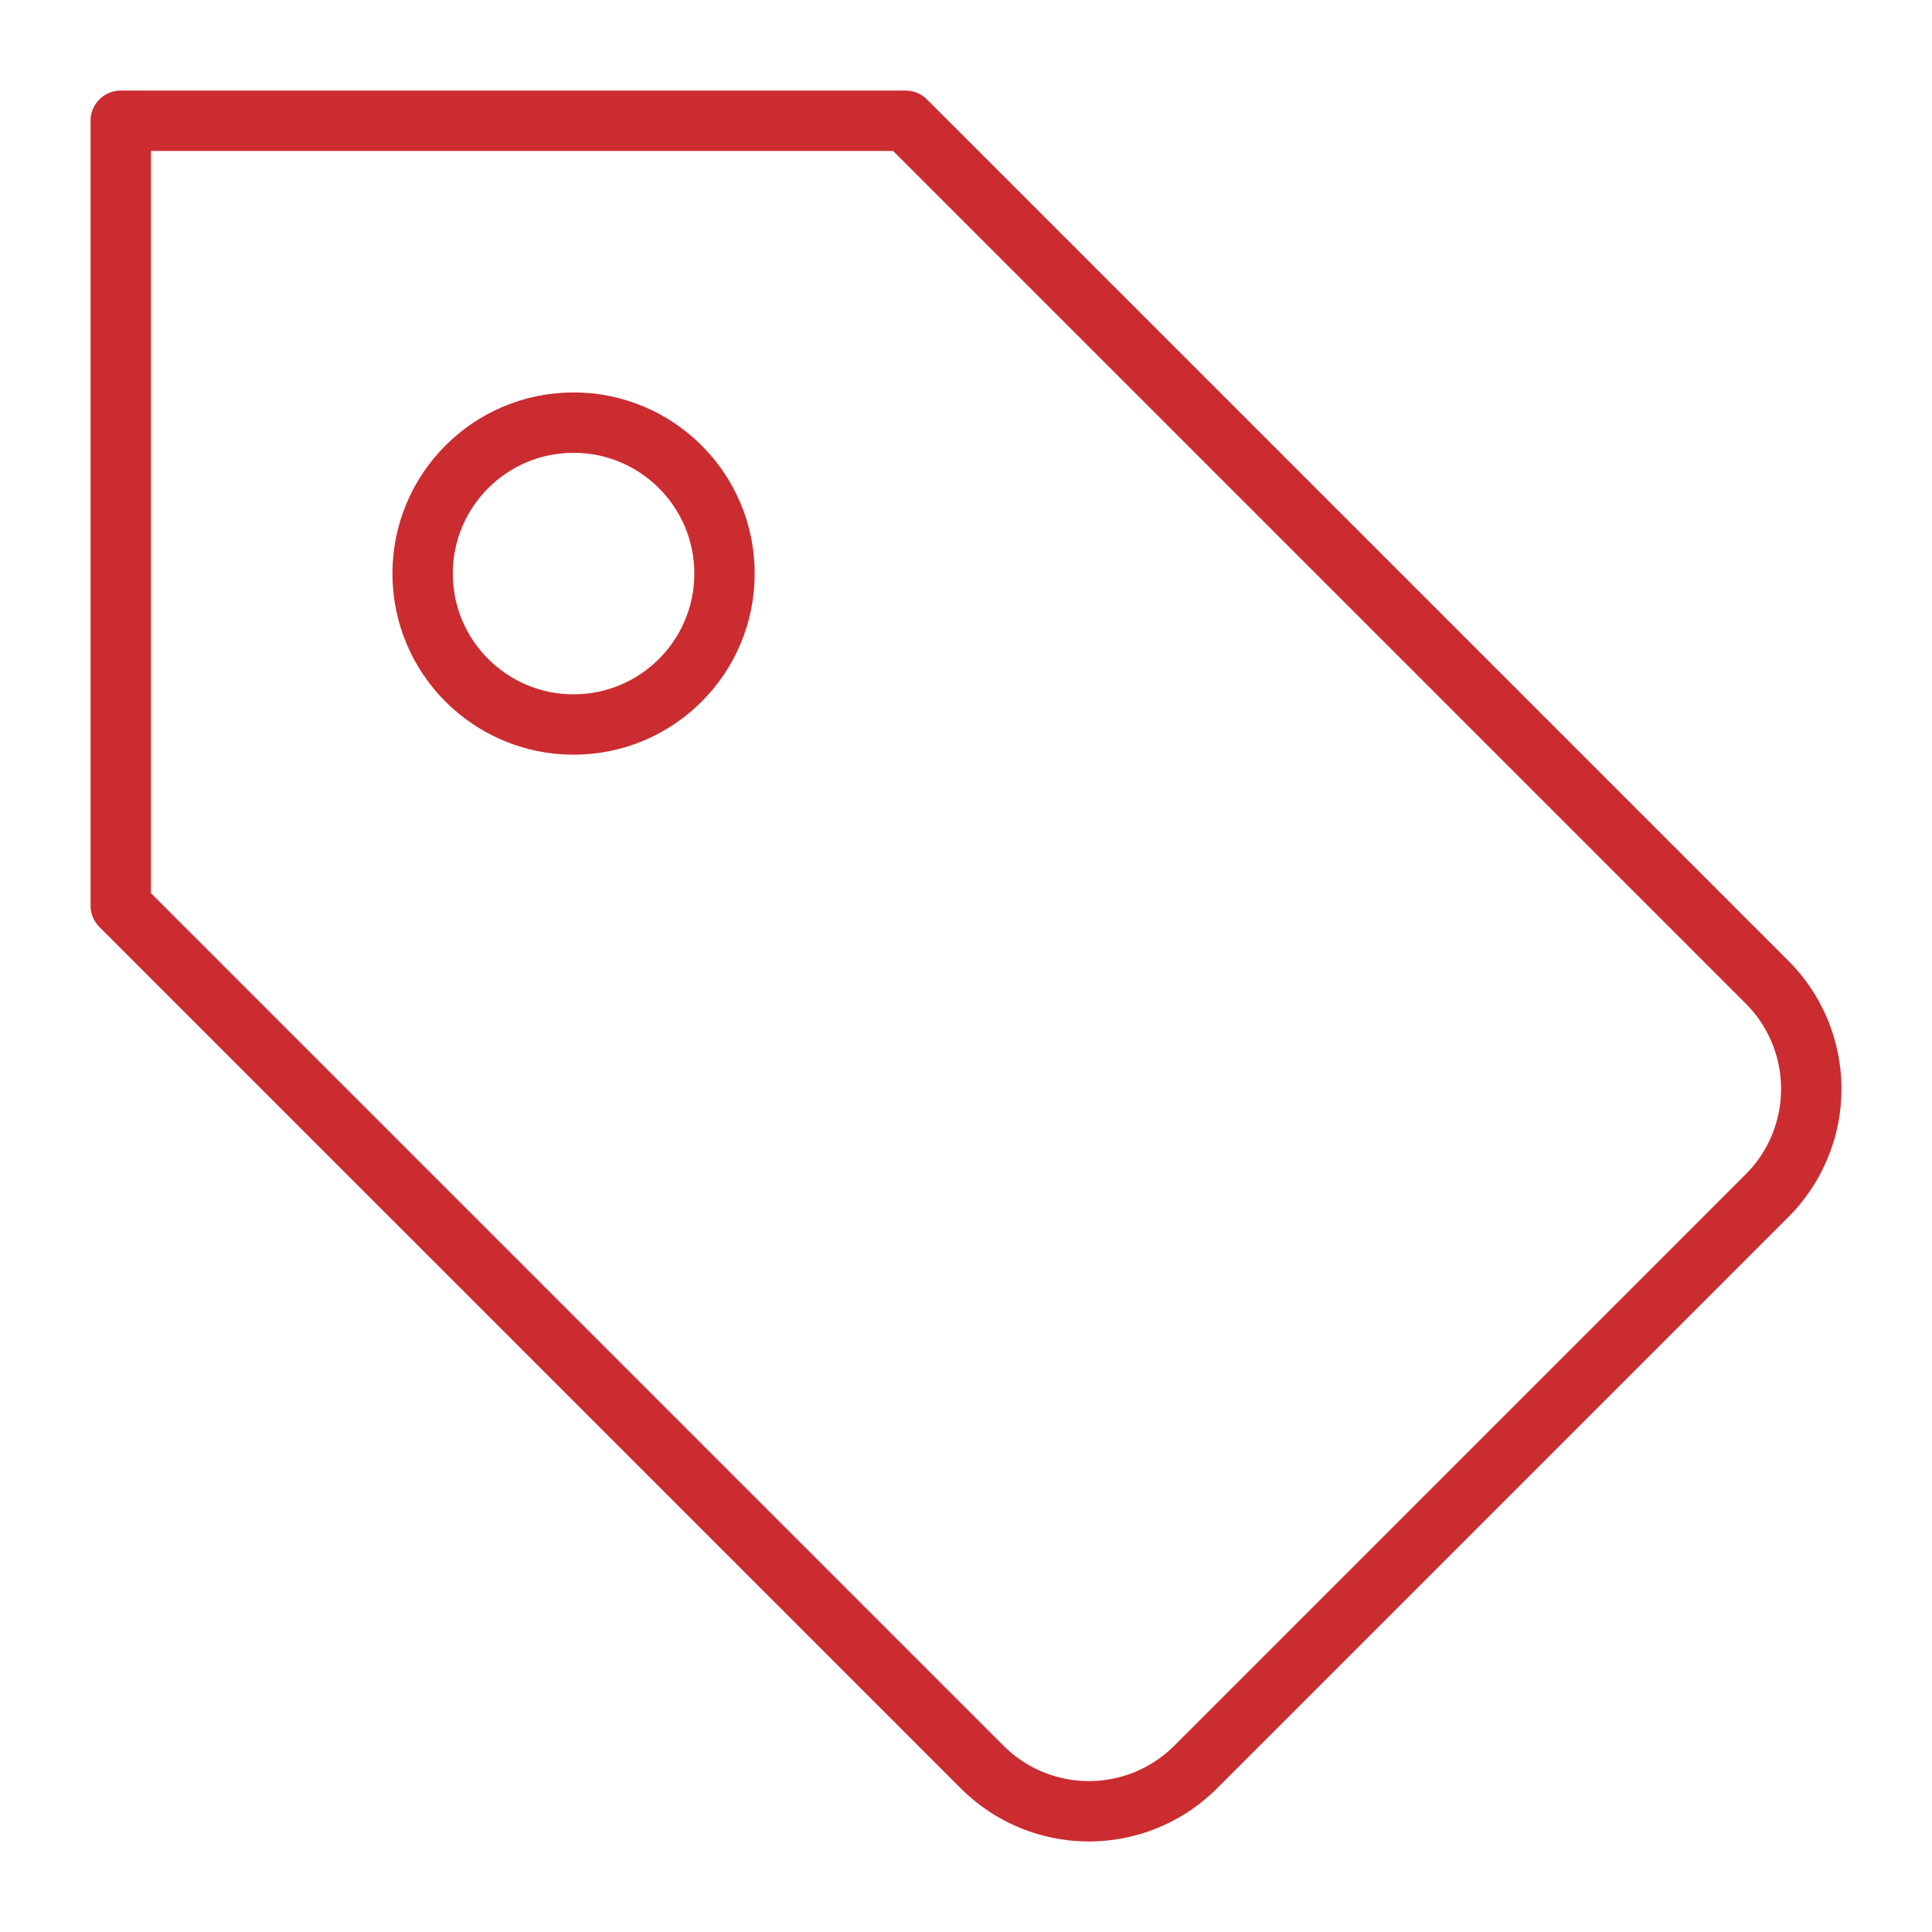 <svg xmlns="http://www.w3.org/2000/svg" viewBox="0 0 64 64"><title>tag</title><g stroke-linecap="round" fill="#cb2c30" stroke-linejoin="round" class="nc-icon-wrapper"><path d="M39.607,58.536,58.536,39.607a5,5,0,0,0,0-7.071L30,4H4V30L32.536,58.536A5,5,0,0,0,39.607,58.536Z" fill="none" stroke="#cb2c30" stroke-width="2"></path><circle data-color="color-2" cx="19" cy="19" r="5" fill="none" stroke="#cb2c30" stroke-width="2"></circle></g></svg>